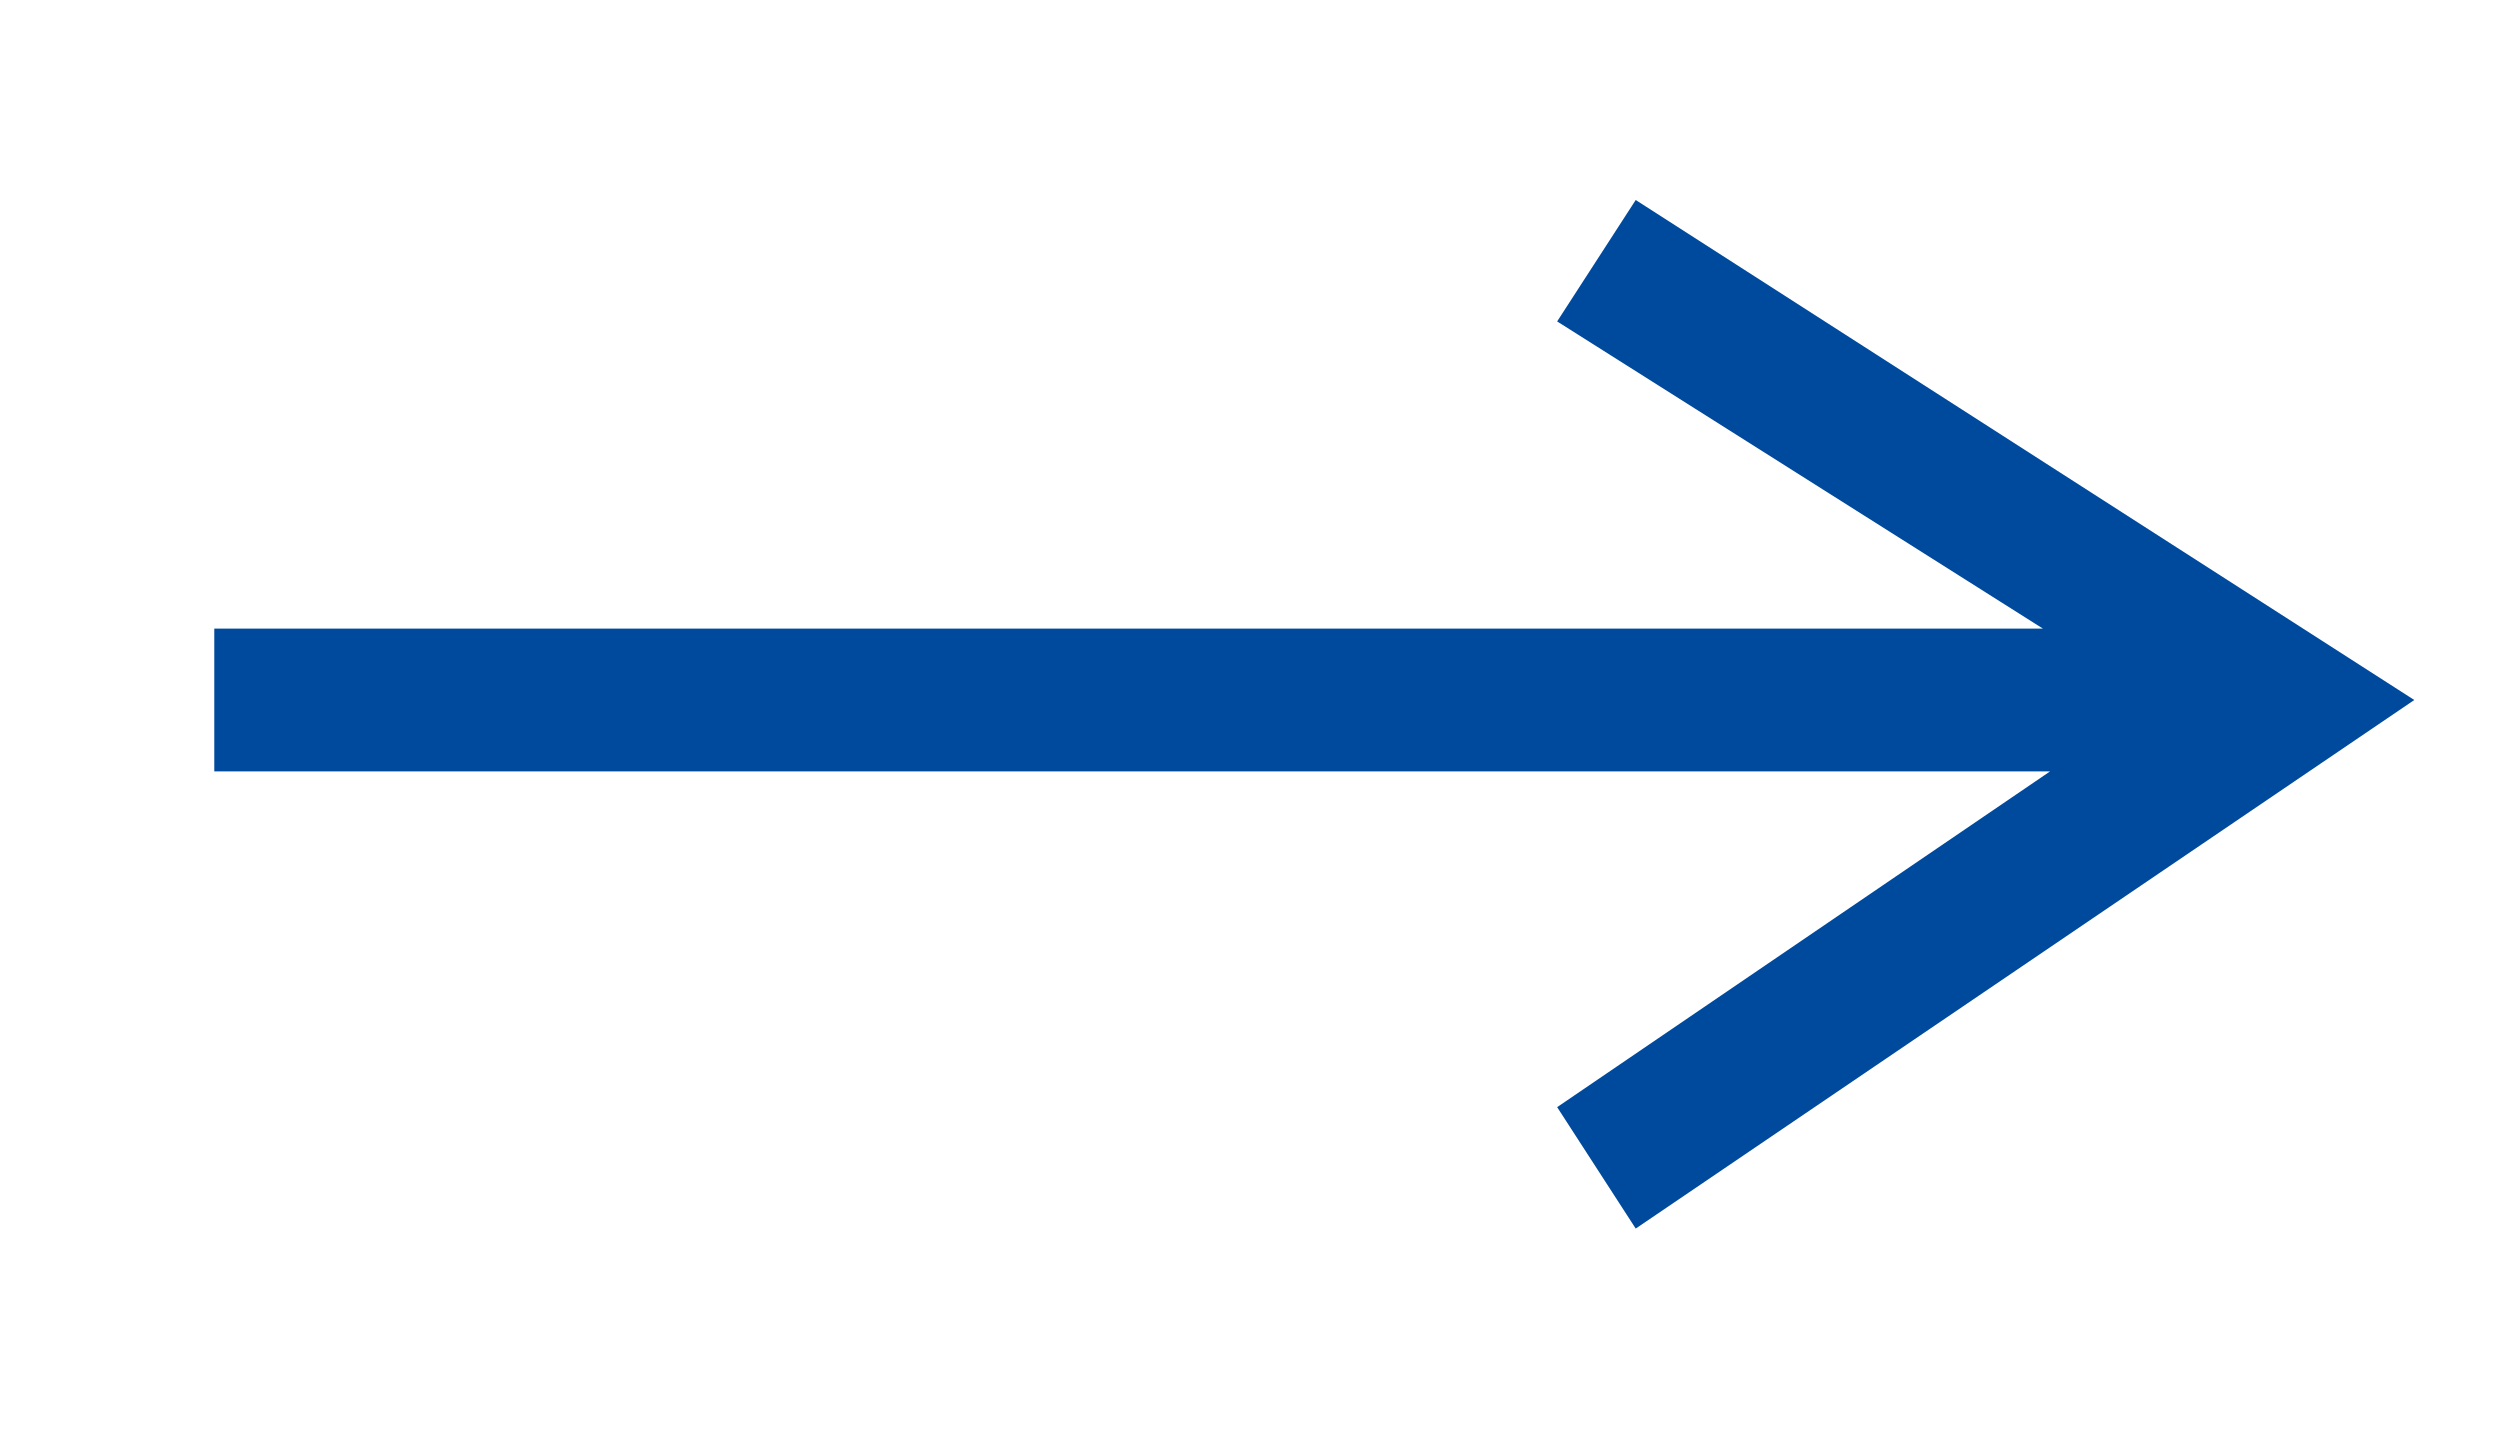 <?xml version="1.0" encoding="utf-8"?>
<!-- Generator: Adobe Illustrator 21.0.0, SVG Export Plug-In . SVG Version: 6.00 Build 0)  -->
<svg version="1.1" id="圖層_1" xmlns="http://www.w3.org/2000/svg" xmlns:xlink="http://www.w3.org/1999/xlink" x="0px" y="0px"
	 viewBox="0 0 35 20" enable-background="new 0 0 35 20" xml:space="preserve">
<polygon fill="#004A9E" points="22.9,2.8 21.8,4.5 28.6,8.8 3,8.8 3,10.8 28.7,10.8 21.8,15.5 22.9,17.2 33.8,9.8 "/>
</svg>
